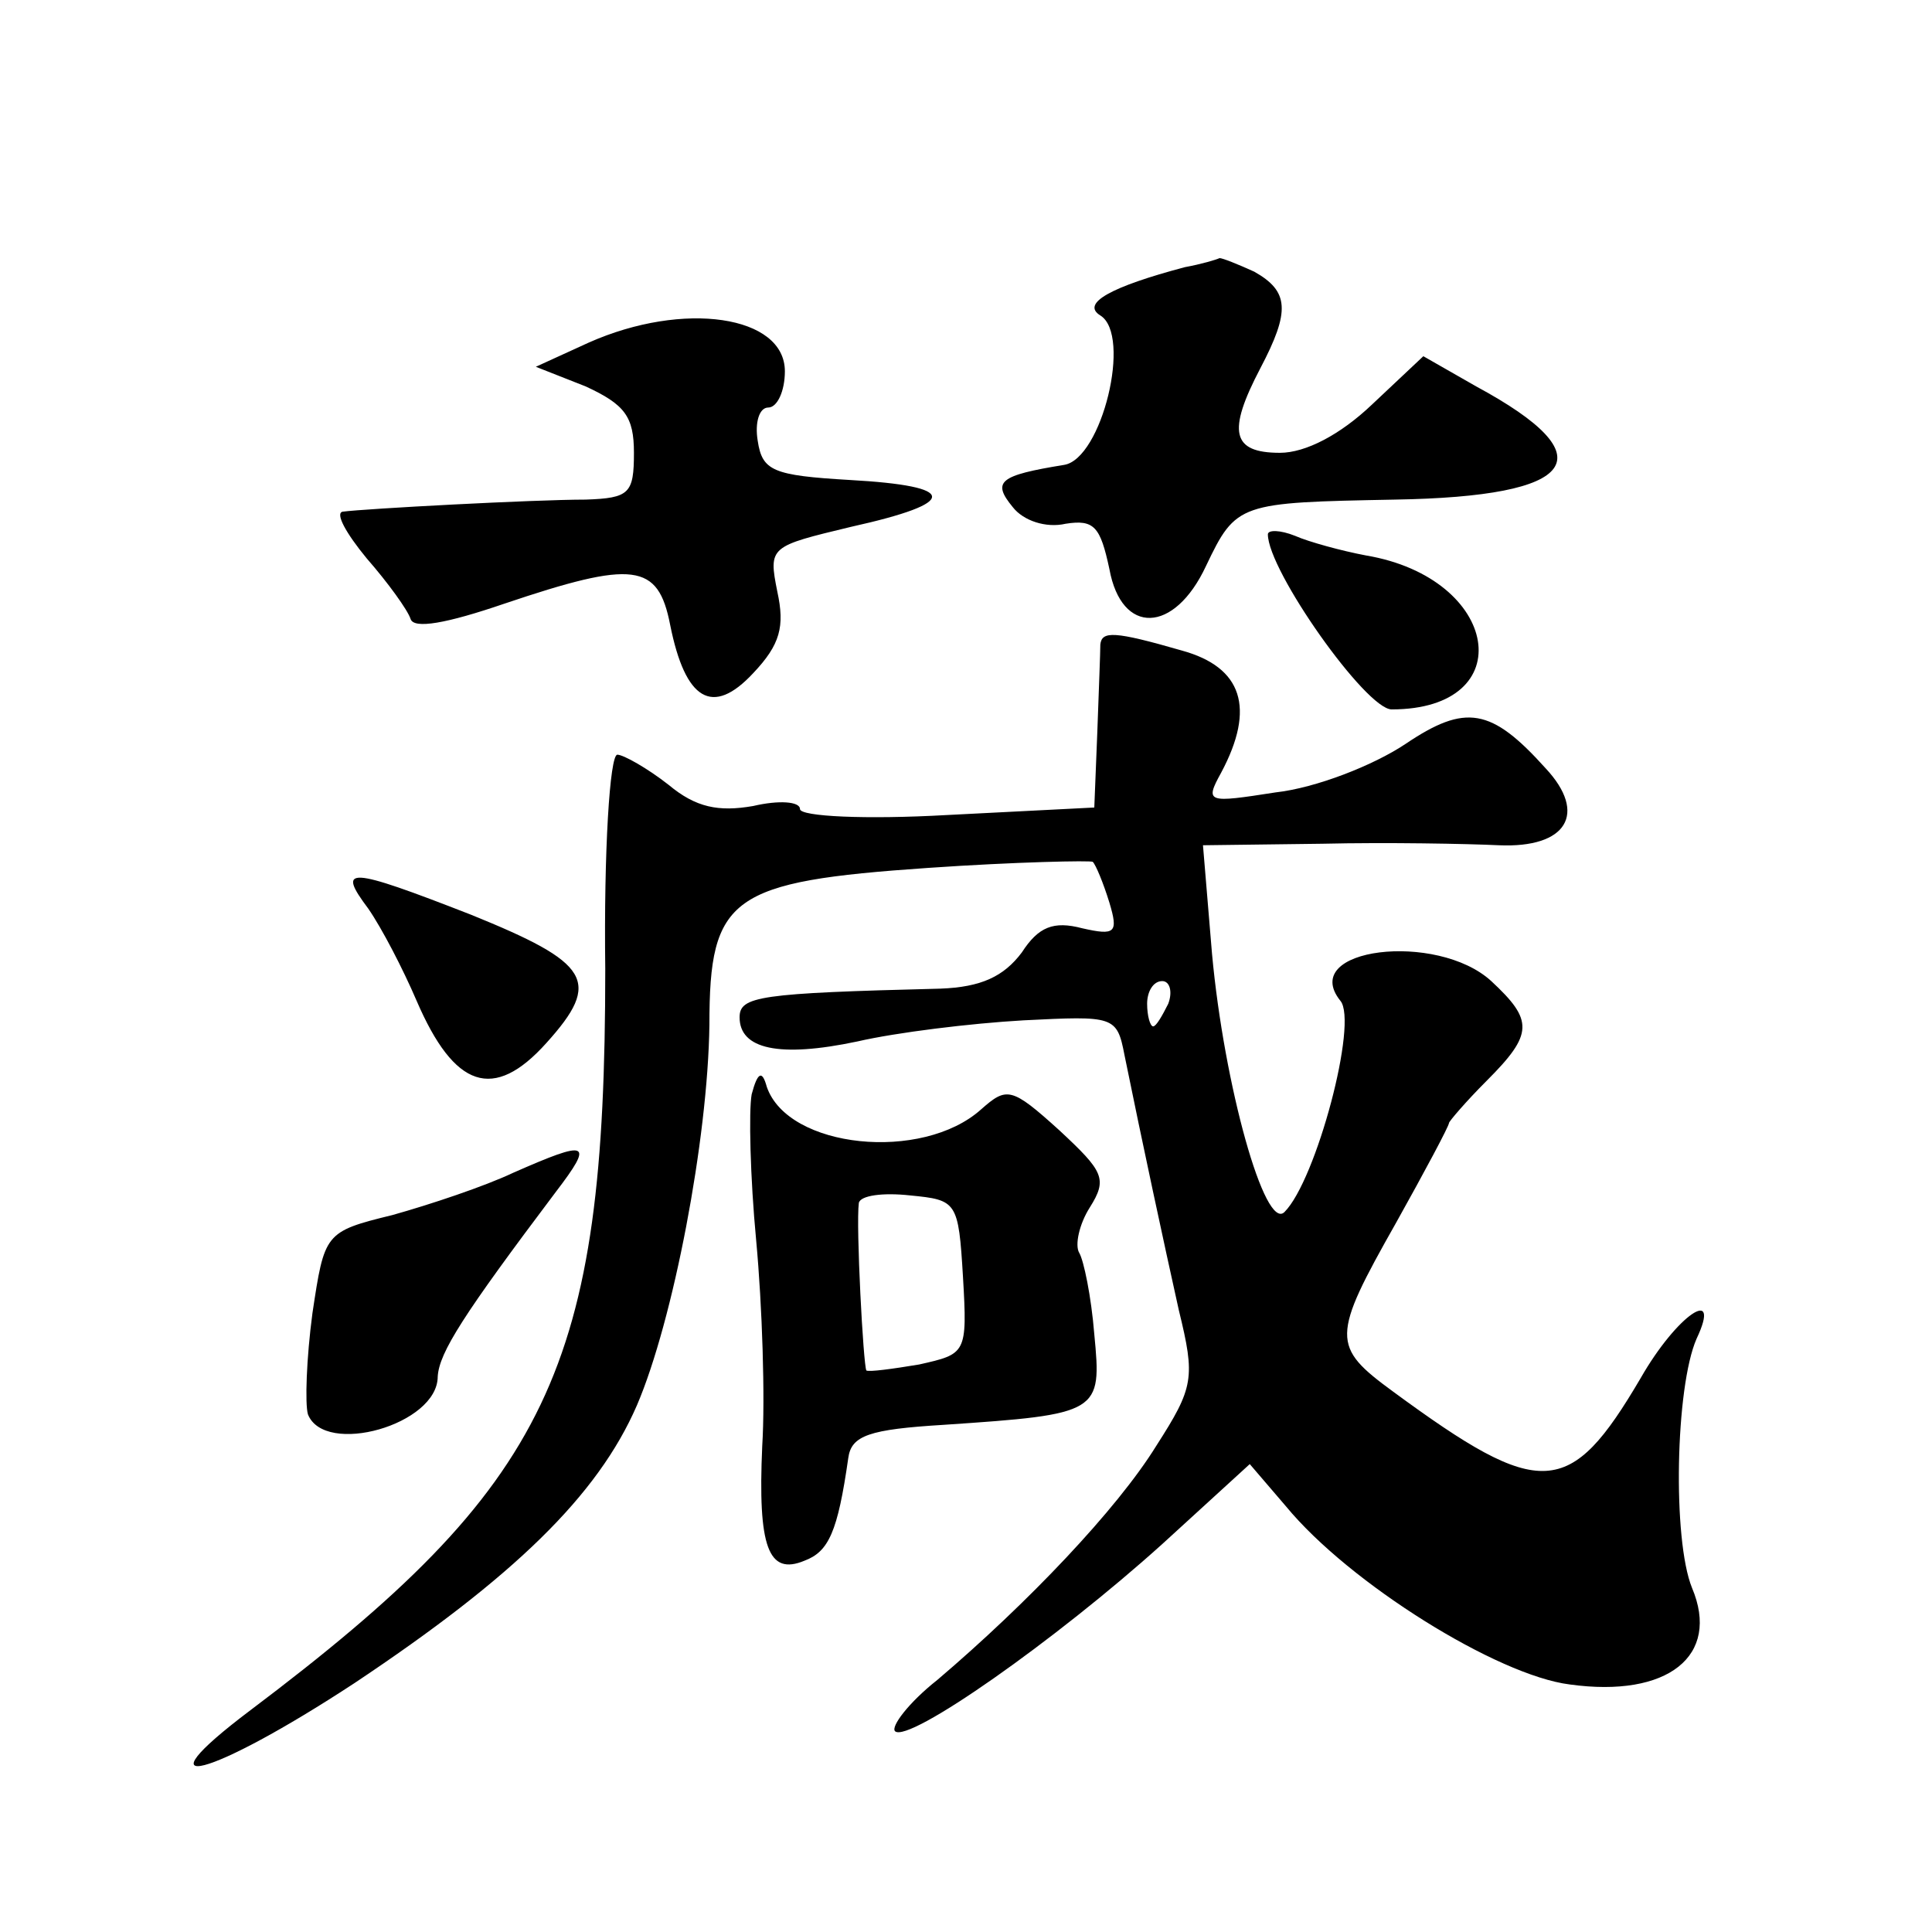 <?xml version="1.0" standalone="no"?>
<!DOCTYPE svg PUBLIC "-//W3C//DTD SVG 20010904//EN"
 "http://www.w3.org/TR/2001/REC-SVG-20010904/DTD/svg10.dtd">
<svg version="1.0" xmlns="http://www.w3.org/2000/svg"
 width="128pt" height="128pt" viewBox="0 0 128 128"
 preserveAspectRatio="xMidYMid meet">
<g transform="translate(0,128) scale(0.1,-0.1)"
fill="#0" stroke="none">
<path d="M785 1103 c-49 -13 -69 -24 -56 -32 21 -13 1 -95 -24 -99 -43 -7 -48 -11
-34 -28 7 -9 22 -14 35 -11 19 3 23 -2 29 -30 8 -44 43 -43 64 2 20 42 22 42 125
44 122 2 141 28 54 75 l-35 20 -34 -32 c-21 -20 -44 -32 -61 -32 -32 0 -35 14 -13
56 20 38 19 51 -4 64 -11 5 -21 9 -23 9 -2 -1 -12 -4 -23 -6z M390 1053 l-35 -16
33 -13 c26 -12 32 -20 32 -44 0 -27 -3 -30 -32 -31 -34 0 -146 -6 -161 -8 -5 -1
2 -14 16 -31 14 -16 27 -34 29 -40 2 -7 24 -3 62 10 86 29 102 27 110 -14 10 -50
28 -61 55 -32 18 19 21 31 16 54 -6 30 -5 30 49 43 72 16 71 27 -1 31 -51 3 -58
6 -61 26 -2 12 1 22 7 22 6 0 11 11 11 24 0 37 -67 47 -130 19z M840 926 c0 -24
65 -116 82 -116 86 0 72 87 -17 102 -16 3 -38 9 -47 13 -10 4 -18 4 -18 1z M729
853 c0 -5 -1 -30 -2 -58 l-2 -50 -98 -5 c-53 -3 -97 -1 -97 4 0 5 -14 6 -31 2 -23
-4 -38 -1 -56 14 -14 11 -30 20 -34 20 -5 0 -9 -64 -8 -142 0 -265 -36 -341 -235
-491 -77 -58 -27 -45 69 18 105 70 161 124 187 184 24 56 47 176 48 252 0 85 14
95 145 104 58 4 108 5 109 4 2 -2 7 -14 11 -27 6 -20 4 -22 -18 -17 -19 5 -29 1
-40 -16 -12 -16 -27 -23 -54 -24 -120 -3 -133 -5 -133 -19 0 -21 26 -27 78 -16
26 6 75 12 110 14 60 3 62 3 67 -23 12 -59 26 -124 36 -169 11 -45 10 -51 -15 -90
-26 -42 -85 -104 -145 -155 -19 -15 -31 -31 -28 -34 9 -8 106 60 177 124 l58 53
24 -28 c42 -51 140 -112 188 -118 65 -9 100 19 81 64 -13 32 -11 133 3 165 17 36
-13 16 -37 -26 -47 -80 -66 -81 -164 -9 -41 30 -41 36 2 112 19 34 35 64 35 66
0 1 11 14 25 28 31 31 31 40 3 66 -36 33 -128 22 -100 -13 12 -14 -16 -119 -37
-140 -13 -13 -40 84 -48 171 l-6 72 79 1 c43 1 96 0 117 -1 45 -2 59 21 31 51 -36
40 -53 43 -93 16 -21 -14 -59 -29 -86 -32 -45 -7 -47 -7 -36 13 23 43 14 70 -26
81 -45 13 -53 13 -54 4z m45 -238 c-4 -8 -8 -15 -10 -15 -2 0 -4 7 -4 15 0 8 4
15 10 15 5 0 7 -7 4 -15z M244 678 c9 -13 23 -40 32 -61 25 -58 51 -67 86 -28 37
41 29 53 -50 85 -82 32 -89 32 -68 4z M498 555 c-2 -11 -1 -55 3 -97 4 -43 6 -104
4 -136 -3 -67 4 -86 28 -76 16 6 22 19 29 68 2 15 14 19 63 22 104 7 105 8 100
60 -2 25 -7 49 -10 54 -3 5 0 19 7 30 12 19 9 24 -20 51 -32 29 -35 29 -52 14 -39
-35 -128 -26 -142 15 -3 11 -6 10 -10 -5z m140 -121 c3 -51 2 -51 -29 -58 -18 -3
-33 -5 -35 -4 -2 3 -7 96 -5 111 1 5 16 7 34 5 31 -3 32 -4 35 -54z M340 503 c-19
-9 -55 -21 -80 -28 -45 -11 -45 -12 -53 -65 -4 -30 -5 -60 -3 -67 11 -28 86 -7
86 25 1 16 17 41 78 122 26 34 22 35 -28 13z"/>
</g>
</svg>
